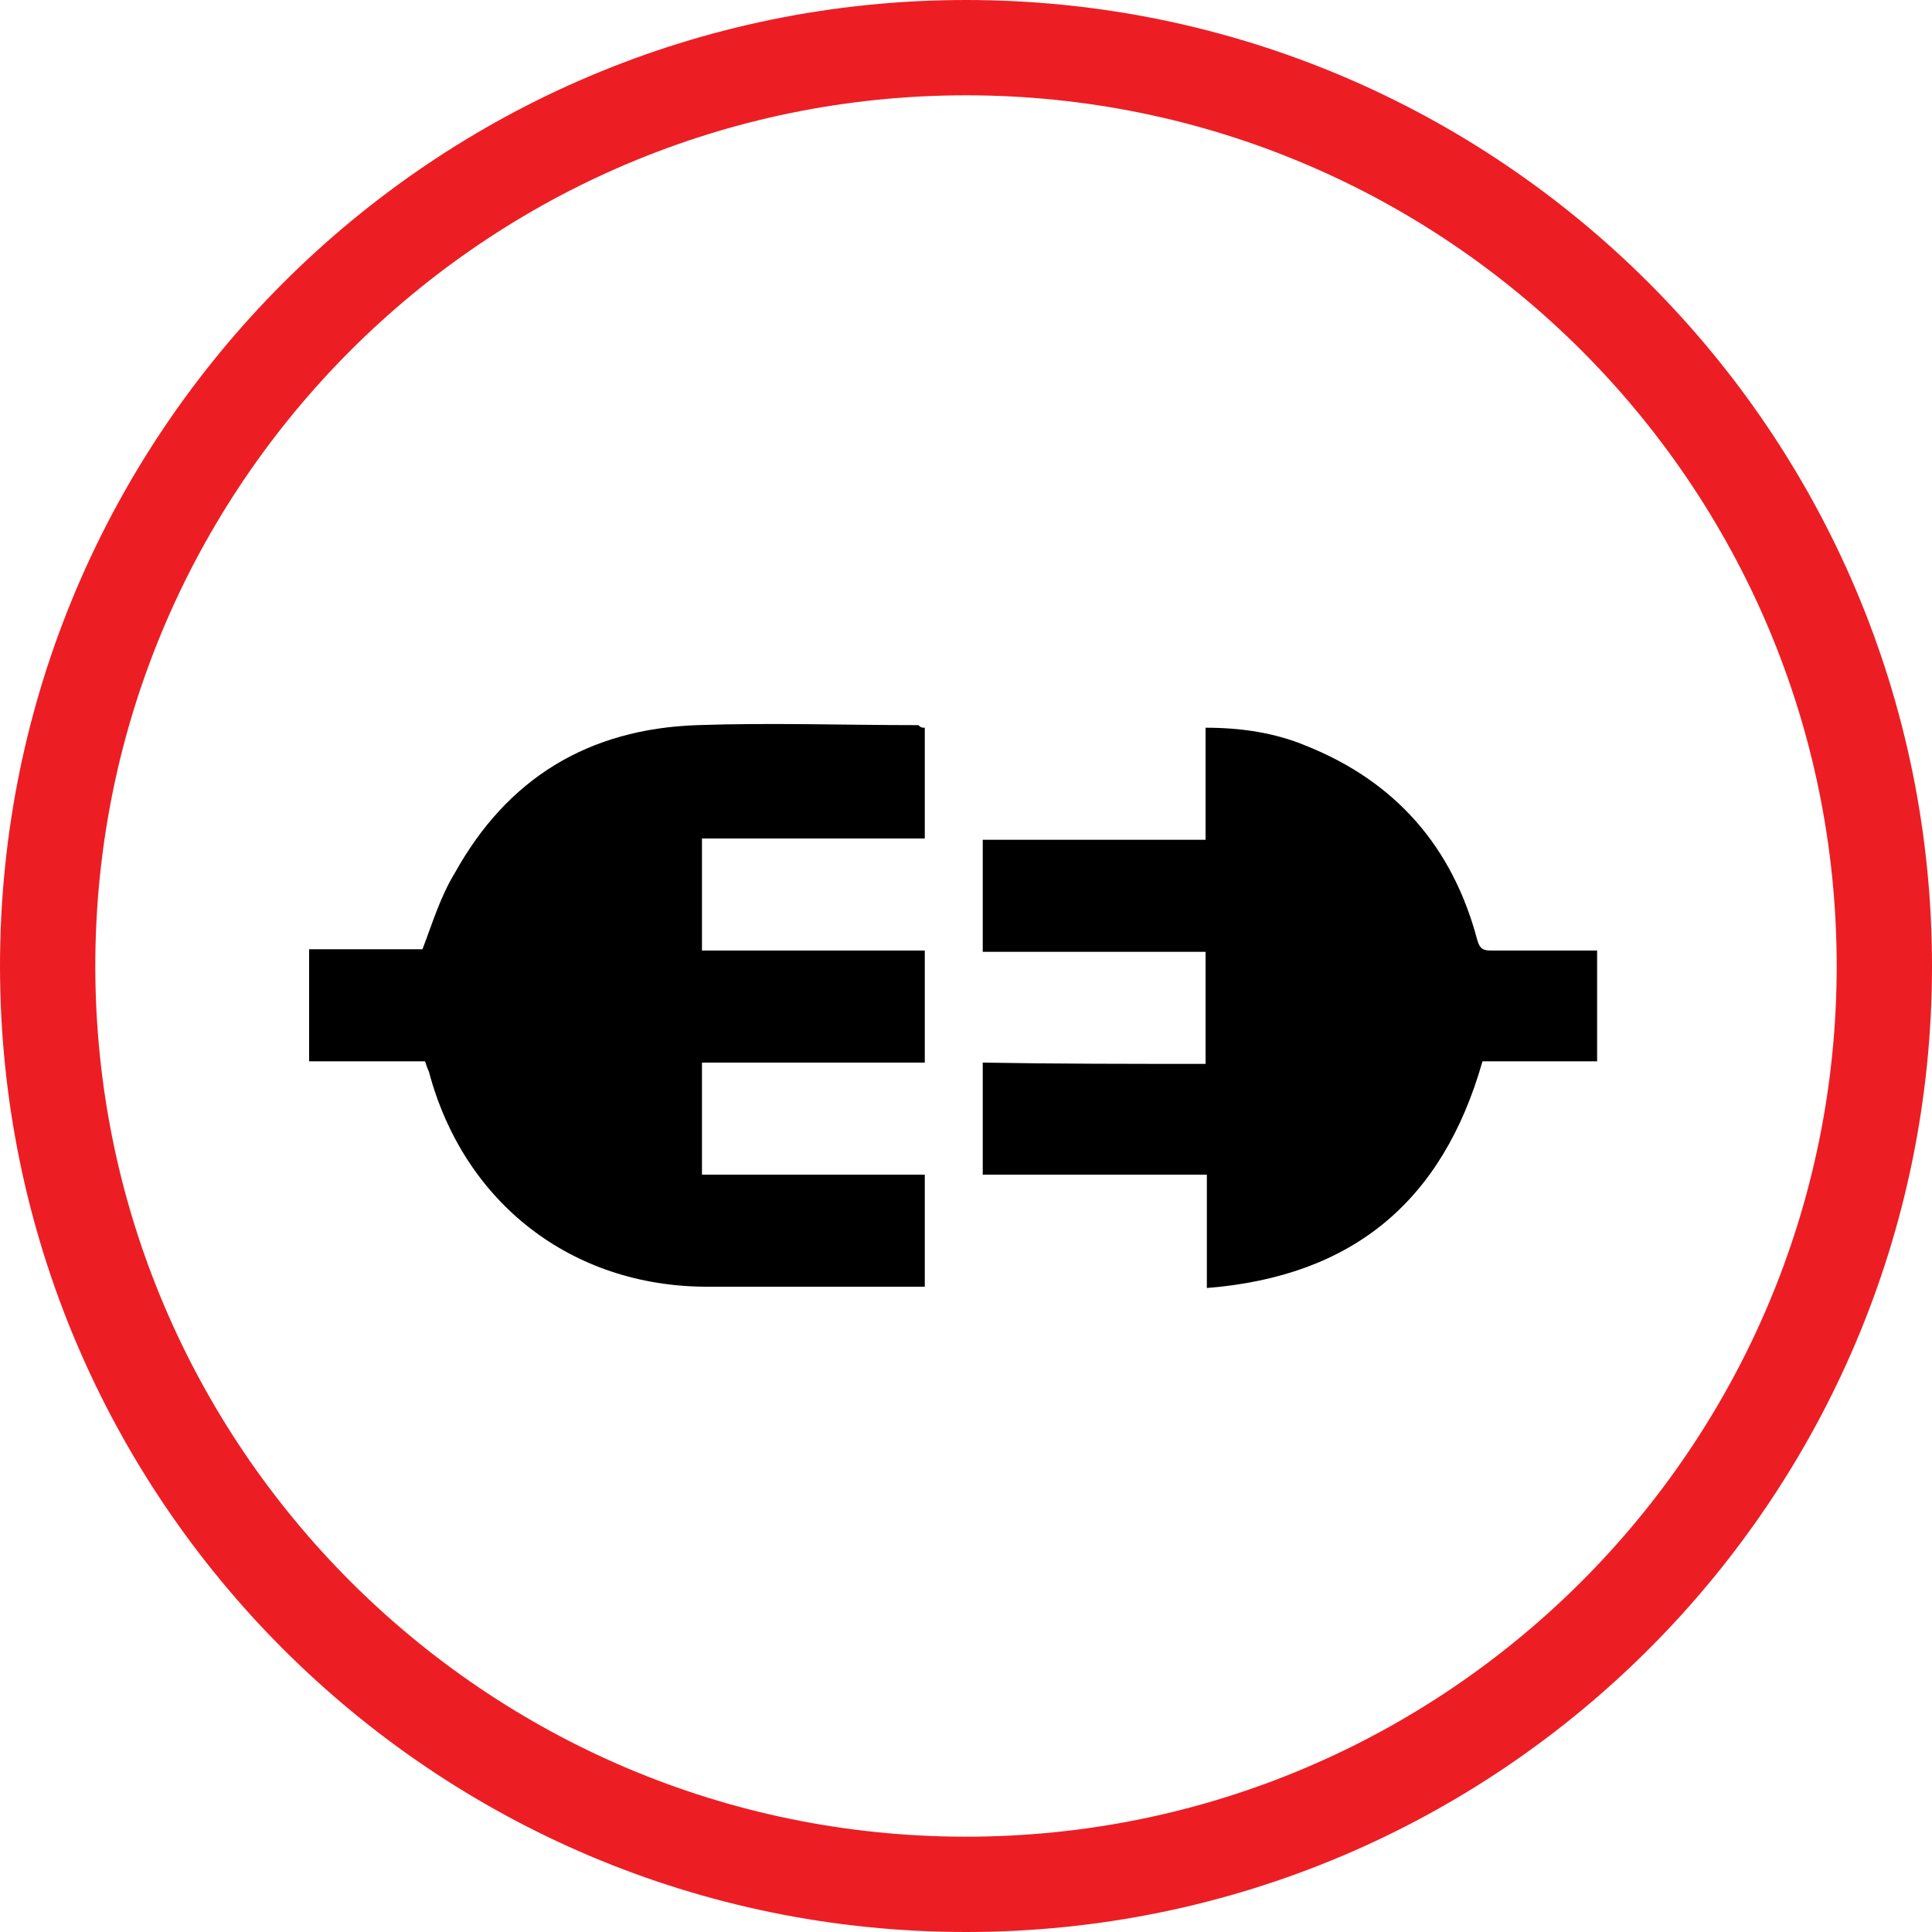 <?xml version="1.0" encoding="utf-8"?>
<!-- Generator: Adobe Illustrator 22.1.0, SVG Export Plug-In . SVG Version: 6.00 Build 0)  -->
<svg version="1.1" id="Layer_1" xmlns="http://www.w3.org/2000/svg" xmlns:xlink="http://www.w3.org/1999/xlink" x="0px" y="0px"
	 viewBox="0 0 150 150" style="enable-background:new 0 0 150 150;" xml:space="preserve">
<style type="text/css">
	.st0{fill:#EC1E24;}
</style>
<g>
	<path class="st0" d="M75,150c-41.4,0-75-33.6-75-75S33.6,0,75,0s75,33.6,75,75S116.4,150,75,150z M75,7.4C37.7,7.4,7.4,37.7,7.4,75
		s30.3,67.6,67.6,67.6s67.6-30.3,67.6-67.6S112.3,7.4,75,7.4z"/>
</g>
<g id="EVusA8_1_">
	<g>
		<g>
			<path d="M71.8,56.5c0,2.9,0,5.7,0,8.6c-5.8,0-11.5,0-17.3,0c0,2.9,0,5.8,0,8.7c5.7,0,11.5,0,17.3,0c0,2.9,0,5.7,0,8.7
				c-5.7,0-11.5,0-17.3,0c0,3,0,5.8,0,8.7c5.7,0,11.5,0,17.3,0c0,2.9,0,5.8,0,8.7c-0.3,0-0.7,0-1,0c-5.3,0-10.6,0-15.9,0
				c-10.5,0-18.9-6.5-21.6-16.7c-0.1-0.2-0.2-0.5-0.3-0.8c-3,0-5.9,0-9,0c0-2.9,0-5.7,0-8.7c3,0,6,0,8.8,0c0.8-2.1,1.4-4.1,2.5-5.9
				c4.1-7.4,10.4-11.2,18.8-11.5c5.7-0.2,11.5,0,17.2,0C71.5,56.5,71.6,56.5,71.8,56.5z"/>
			<path d="M93.6,82.6c0-3,0-5.8,0-8.7c-5.8,0-11.5,0-17.3,0c0-3,0-5.8,0-8.7c5.7,0,11.5,0,17.3,0c0-2.9,0-5.8,0-8.7
				c2.8,0,5.4,0.4,7.8,1.4c7,2.8,11.4,7.9,13.3,15.1c0.2,0.7,0.5,0.8,1.1,0.8c2.7,0,5.4,0,8.2,0c0,2.9,0,5.7,0,8.6c-3,0-6,0-8.9,0
				c-3.1,10.9-10.1,16.7-21.4,17.6c0-3,0-5.8,0-8.8c-5.9,0-11.6,0-17.4,0c0-2.9,0-5.8,0-8.7C82,82.6,87.8,82.6,93.6,82.6z"/>
		</g>
	</g>
</g>
</svg>
